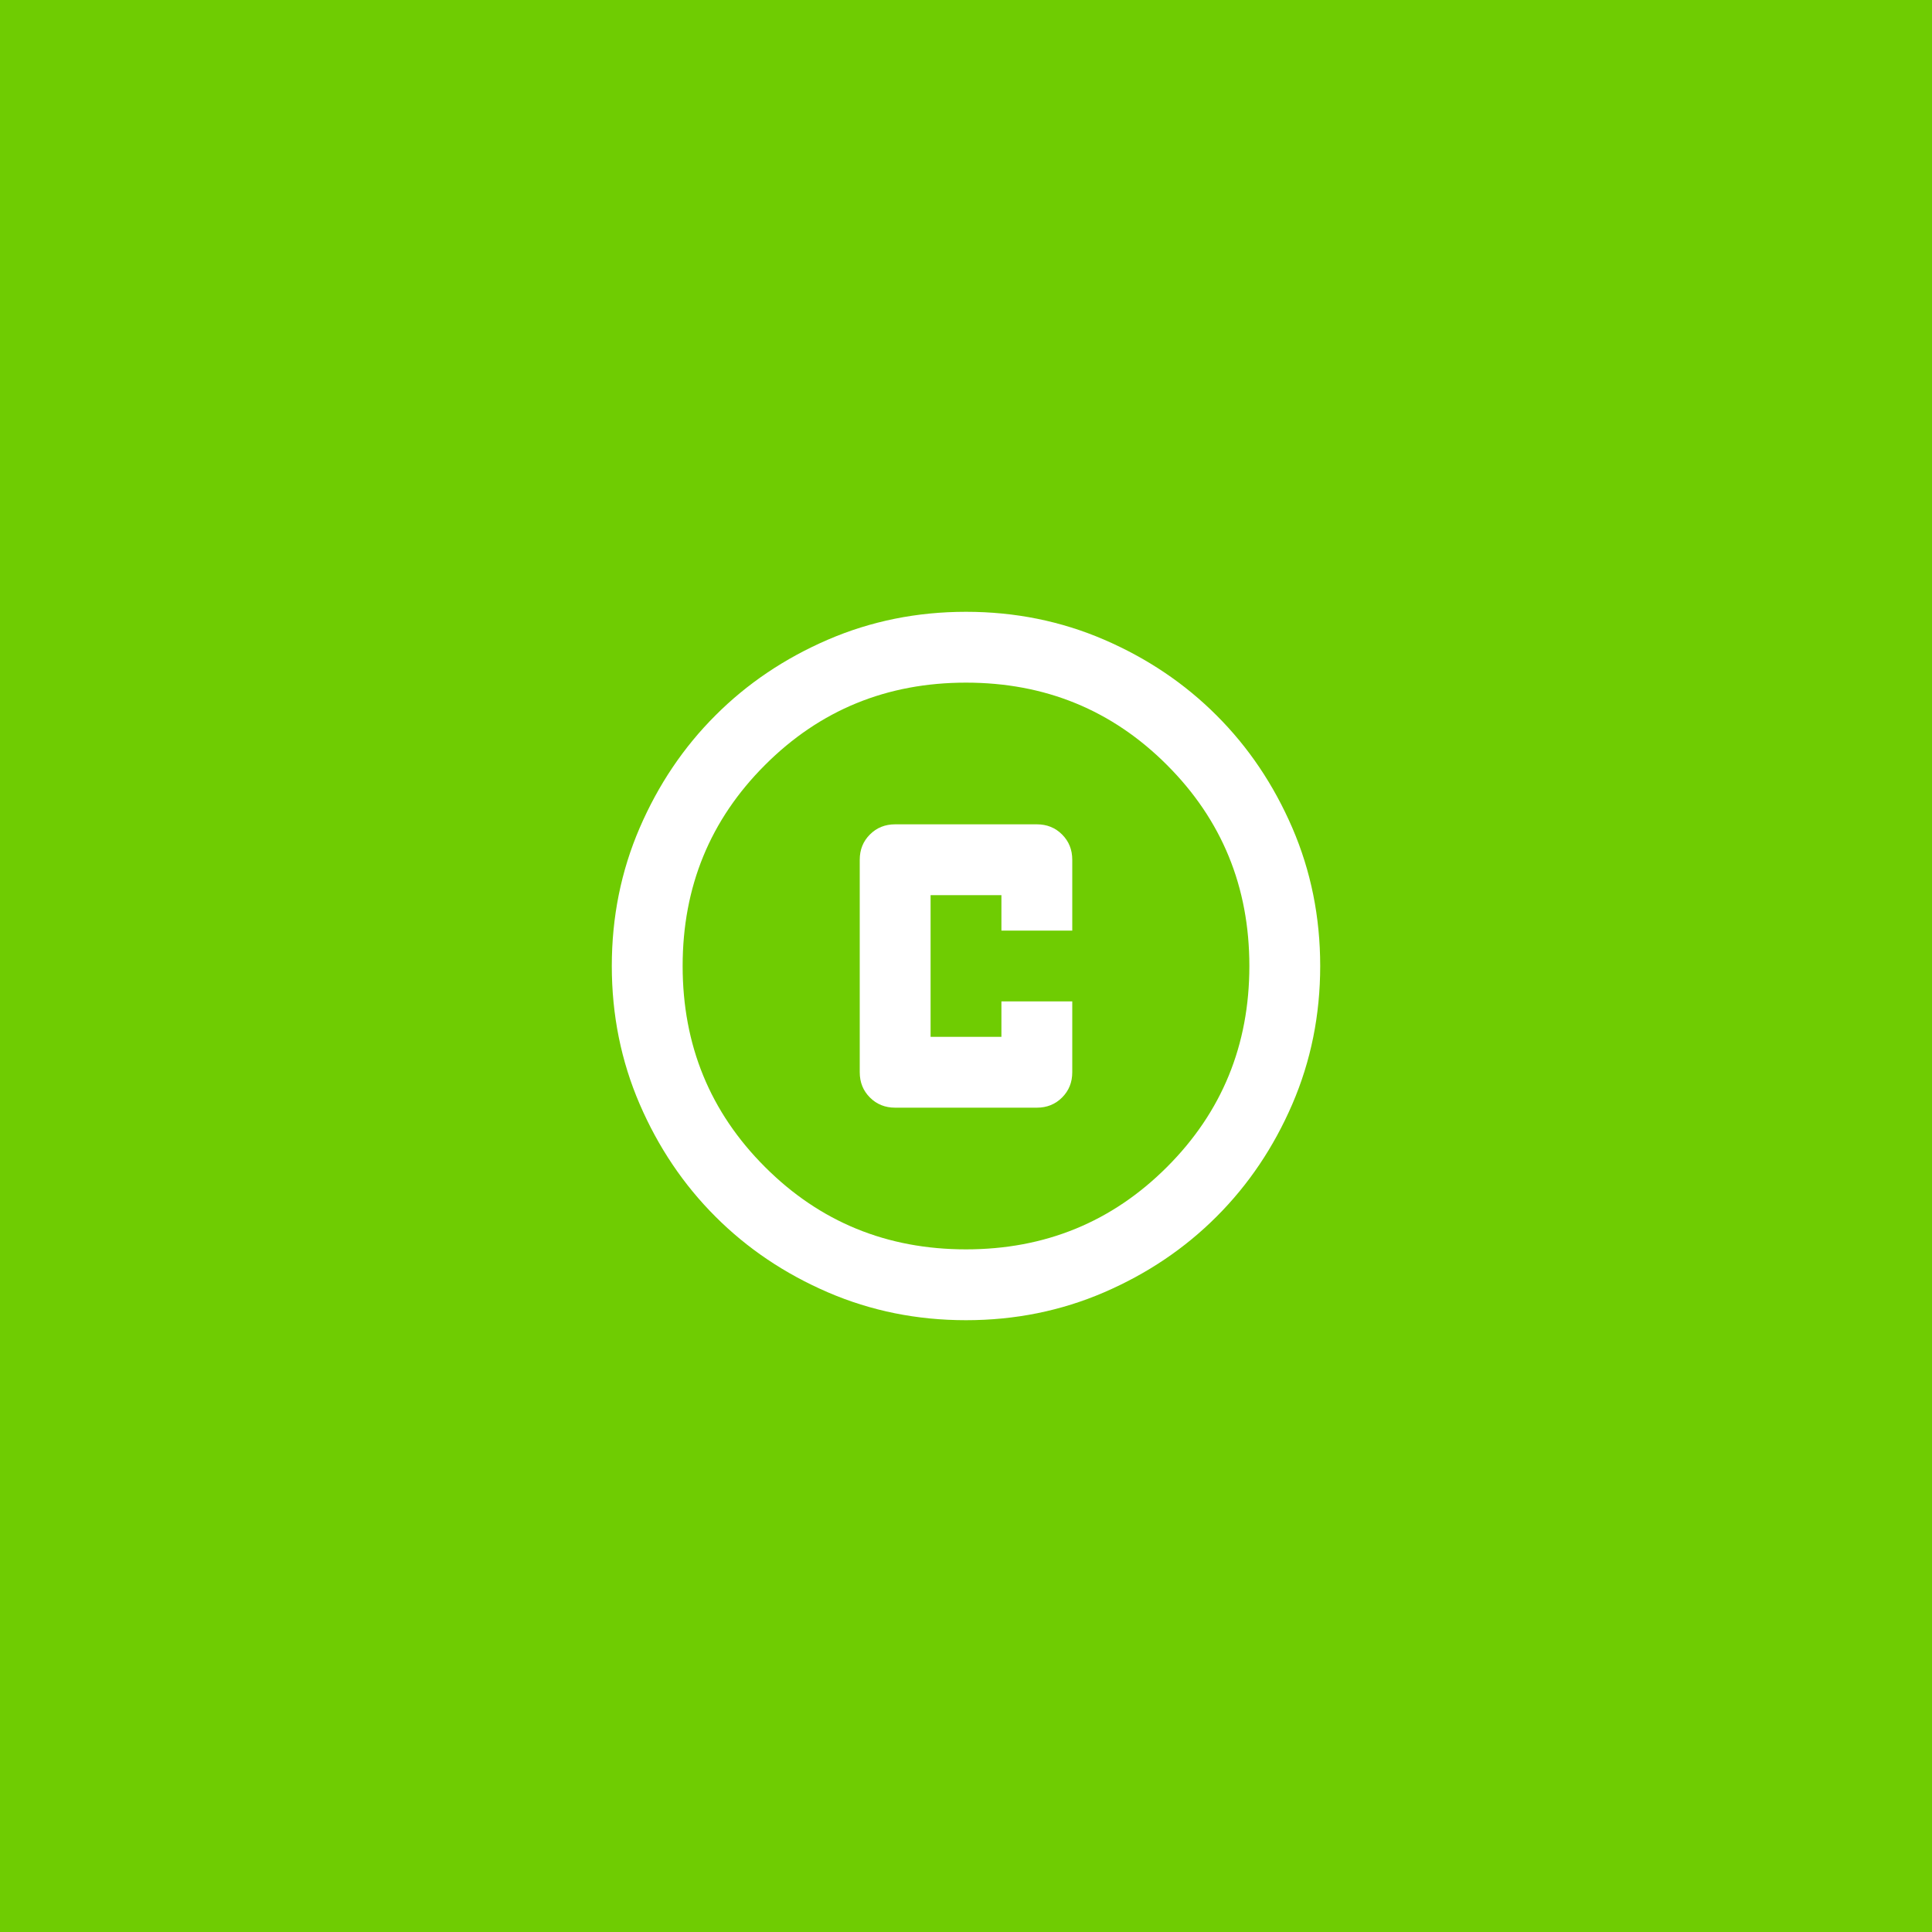 <svg width="60" height="60" viewBox="0 0 60 60" fill="none" xmlns="http://www.w3.org/2000/svg">
<rect width="60" height="60" fill="#6FCC02"/>
<path d="M27.8 34.4H32.2C32.512 34.4 32.773 34.295 32.984 34.084C33.195 33.873 33.3 33.612 33.3 33.3V31.1H31.1V32.2H28.9V27.8H31.1V28.9H33.3V26.7C33.3 26.388 33.195 26.127 32.984 25.916C32.773 25.705 32.512 25.6 32.2 25.6H27.8C27.488 25.6 27.227 25.705 27.016 25.916C26.805 26.127 26.7 26.388 26.7 26.7V33.3C26.7 33.612 26.805 33.873 27.016 34.084C27.227 34.295 27.488 34.4 27.8 34.4ZM30 41C28.478 41 27.048 40.711 25.71 40.134C24.372 39.556 23.207 38.773 22.218 37.782C21.227 36.792 20.444 35.628 19.866 34.29C19.289 32.952 19 31.522 19 30C19 28.478 19.289 27.048 19.866 25.71C20.444 24.372 21.227 23.207 22.218 22.218C23.207 21.227 24.372 20.444 25.71 19.866C27.048 19.289 28.478 19 30 19C31.522 19 32.952 19.289 34.29 19.866C35.628 20.444 36.792 21.227 37.782 22.218C38.773 23.207 39.556 24.372 40.134 25.71C40.711 27.048 41 28.478 41 30C41 31.522 40.711 32.952 40.134 34.29C39.556 35.628 38.773 36.792 37.782 37.782C36.792 38.773 35.628 39.556 34.29 40.134C32.952 40.711 31.522 41 30 41ZM30 38.8C32.457 38.8 34.538 37.947 36.242 36.242C37.947 34.538 38.8 32.457 38.8 30C38.8 27.543 37.947 25.462 36.242 23.758C34.538 22.052 32.457 21.2 30 21.2C27.543 21.2 25.462 22.052 23.758 23.758C22.052 25.462 21.2 27.543 21.2 30C21.2 32.457 22.052 34.538 23.758 36.242C25.462 37.947 27.543 38.8 30 38.8Z" fill="white"/>
</svg>
